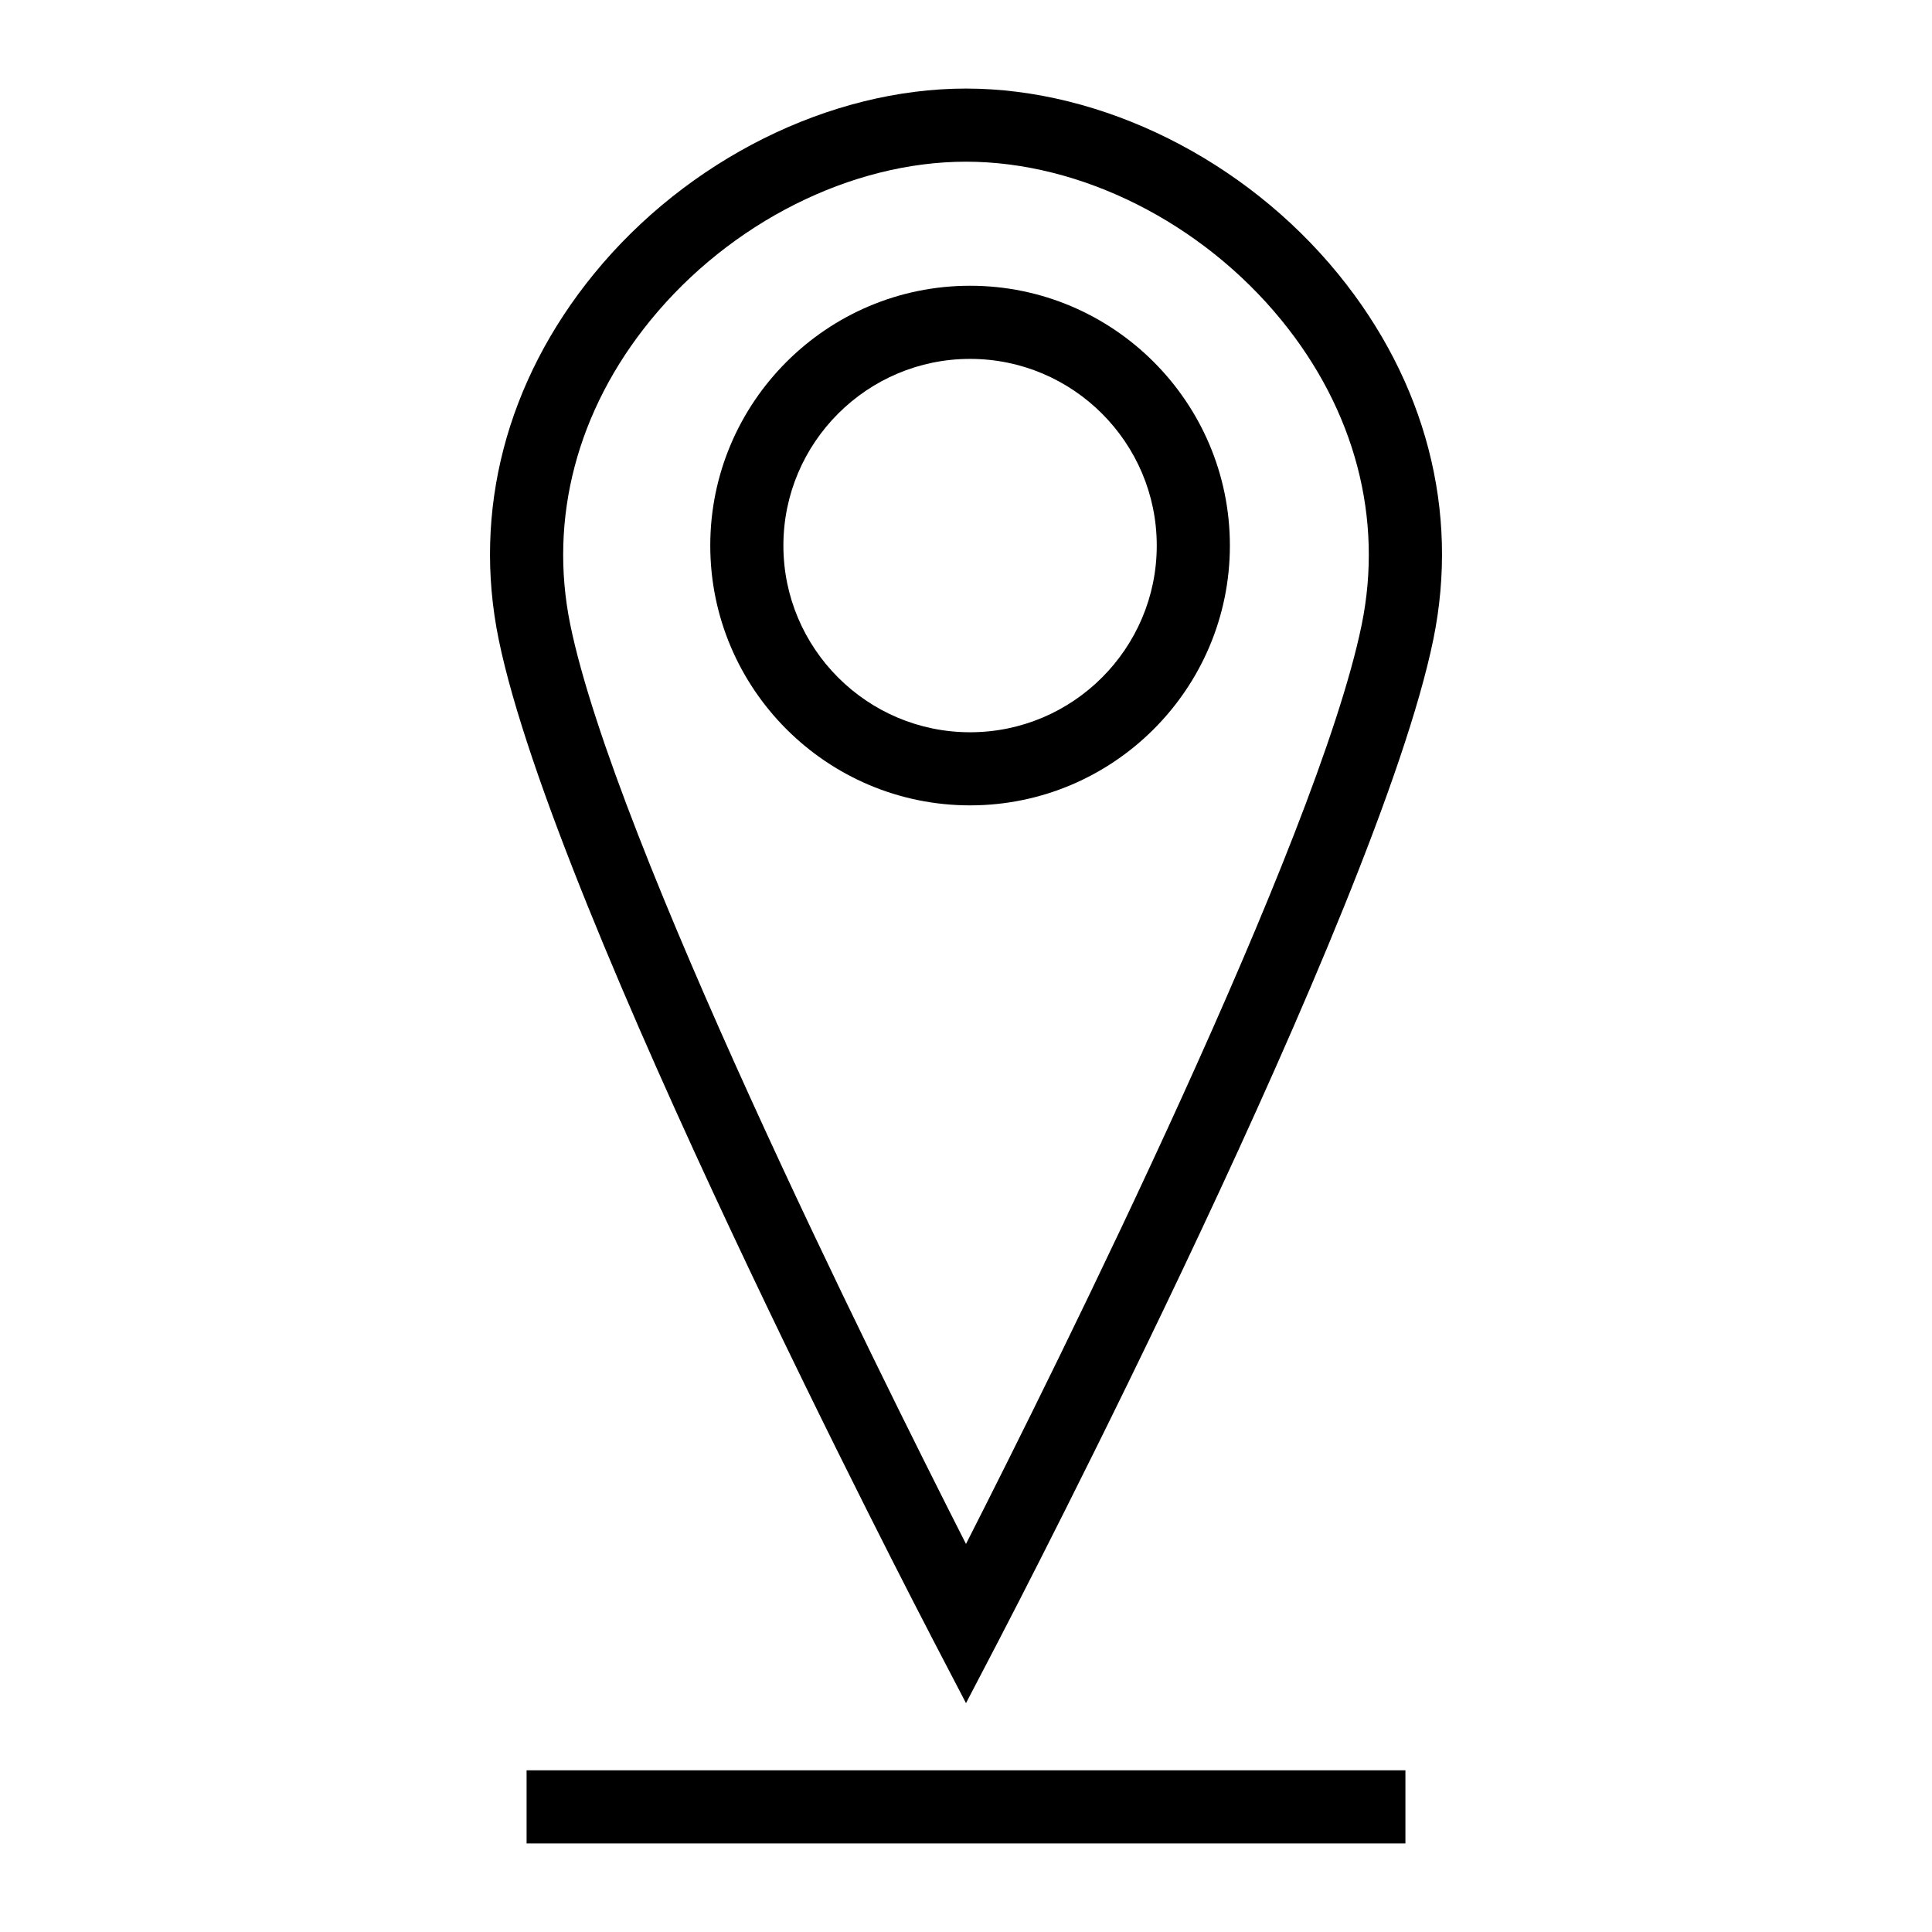 <?xml version="1.0" encoding="UTF-8"?>
<!-- Uploaded to: SVG Repo, www.svgrepo.com, Generator: SVG Repo Mixer Tools -->
<svg fill="#000000" width="800px" height="800px" version="1.1" viewBox="144 144 512 512" xmlns="http://www.w3.org/2000/svg">
 <g>
  <path d="m400 595.35-8.59-16.48c-4.094-7.852-100.45-193.15-115.25-265.4-6.965-33.996 1.992-68.398 25.215-96.859 24.73-30.312 62.52-49.141 98.625-49.141 36.105 0 73.898 18.828 98.633 49.145 23.223 28.469 32.18 62.863 25.211 96.859-14.801 72.25-111.16 257.54-115.25 265.4zm0-408.5c-30.43 0-62.469 16.105-83.613 42.02-19.477 23.863-27.023 52.531-21.25 80.707 11.75 57.348 80.453 195.58 104.86 243.59 24.41-48.008 93.109-186.24 104.86-243.59 5.773-28.176-1.77-56.836-21.246-80.707-21.141-25.914-53.184-42.02-83.617-42.02z"/>
  <path d="m401.08 357.43c-37.965 0-68.852-30.883-68.852-68.852s30.887-68.852 68.852-68.852c37.965 0 68.852 30.883 68.852 68.852s-30.887 68.852-68.852 68.852zm0-118.32c-27.281 0-49.473 22.195-49.473 49.473s22.191 49.473 49.473 49.473c27.281 0.004 49.473-22.195 49.473-49.473s-22.191-49.473-49.473-49.473z"/>
  <path d="m283.55 613.15h232.9v19.379h-232.9z"/>
 </g>
</svg>